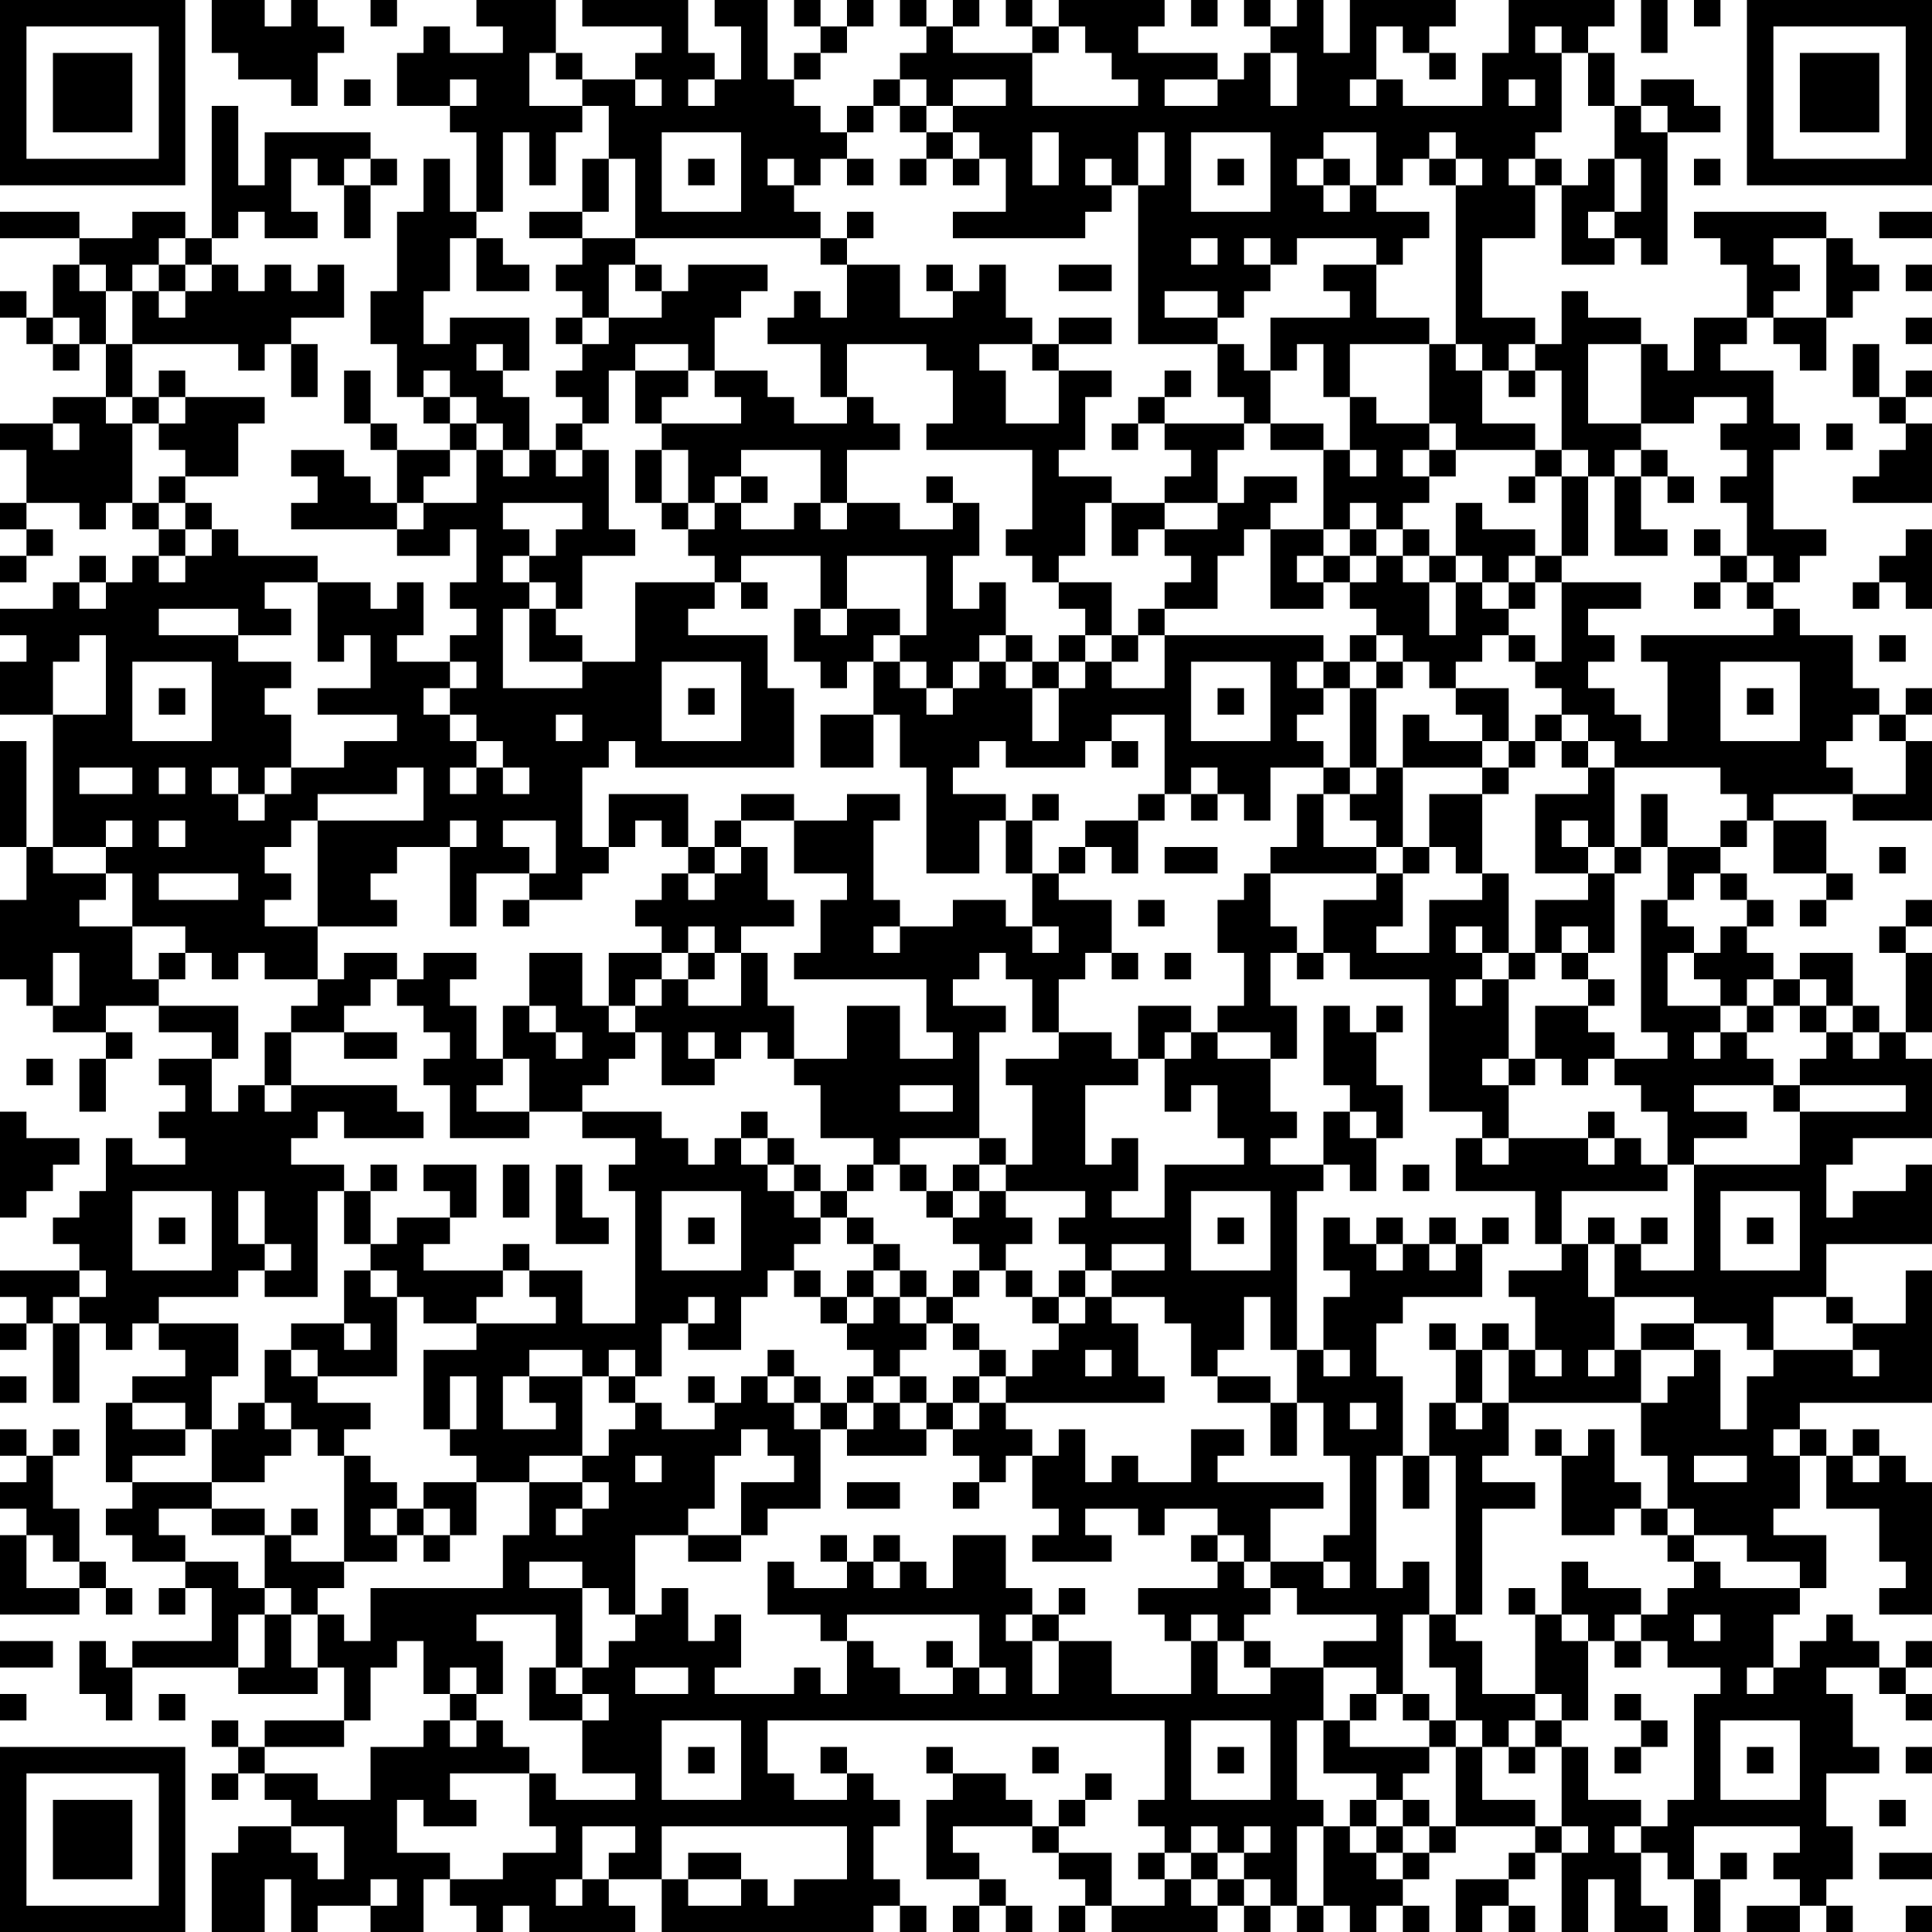 <?xml version="1.0" encoding="UTF-8"?>
<svg xmlns="http://www.w3.org/2000/svg" version="1.1" width="250" height="250" viewBox="0 0 250 250"><rect x="0" y="0" width="250" height="250" fill="#ffffff"/><g transform="scale(3.425)"><g transform="translate(0,0)"><path fill-rule="evenodd" d="M8 0L8 2L9 2L9 3L11 3L11 4L12 4L12 2L13 2L13 1L12 1L12 0L11 0L11 1L10 1L10 0ZM14 0L14 1L15 1L15 0ZM18 0L18 1L19 1L19 2L17 2L17 1L16 1L16 2L15 2L15 4L17 4L17 5L18 5L18 8L17 8L17 6L16 6L16 8L15 8L15 11L14 11L14 13L15 13L15 15L16 15L16 16L17 16L17 17L15 17L15 16L14 16L14 14L13 14L13 16L14 16L14 17L15 17L15 19L14 19L14 18L13 18L13 17L11 17L11 18L12 18L12 19L11 19L11 20L15 20L15 21L17 21L17 20L18 20L18 22L17 22L17 23L18 23L18 24L17 24L17 25L15 25L15 24L16 24L16 22L15 22L15 23L14 23L14 22L12 22L12 21L9 21L9 20L8 20L8 19L7 19L7 18L9 18L9 16L10 16L10 15L7 15L7 14L6 14L6 15L5 15L5 13L9 13L9 14L10 14L10 13L11 13L11 15L12 15L12 13L11 13L11 12L13 12L13 10L12 10L12 11L11 11L11 10L10 10L10 11L9 11L9 10L8 10L8 9L9 9L9 8L10 8L10 9L12 9L12 8L11 8L11 6L12 6L12 7L13 7L13 9L14 9L14 7L15 7L15 6L14 6L14 5L10 5L10 7L9 7L9 4L8 4L8 9L7 9L7 8L5 8L5 9L3 9L3 8L0 8L0 9L3 9L3 10L2 10L2 12L1 12L1 11L0 11L0 12L1 12L1 13L2 13L2 14L3 14L3 13L4 13L4 15L2 15L2 16L0 16L0 17L1 17L1 19L0 19L0 20L1 20L1 21L0 21L0 22L1 22L1 21L2 21L2 20L1 20L1 19L3 19L3 20L4 20L4 19L5 19L5 20L6 20L6 21L5 21L5 22L4 22L4 21L3 21L3 22L2 22L2 23L0 23L0 24L1 24L1 25L0 25L0 27L2 27L2 32L1 32L1 28L0 28L0 32L1 32L1 34L0 34L0 37L1 37L1 38L2 38L2 39L4 39L4 40L3 40L3 42L4 42L4 40L5 40L5 39L4 39L4 38L6 38L6 39L8 39L8 40L6 40L6 41L7 41L7 42L6 42L6 43L7 43L7 44L5 44L5 43L4 43L4 45L3 45L3 46L2 46L2 47L3 47L3 48L0 48L0 49L1 49L1 50L0 50L0 51L1 51L1 50L2 50L2 53L3 53L3 50L4 50L4 51L5 51L5 50L6 50L6 51L7 51L7 52L5 52L5 53L4 53L4 56L5 56L5 57L4 57L4 58L5 58L5 59L7 59L7 60L6 60L6 61L7 61L7 60L8 60L8 62L5 62L5 63L4 63L4 62L3 62L3 64L4 64L4 65L5 65L5 63L9 63L9 64L12 64L12 63L13 63L13 65L10 65L10 66L9 66L9 65L8 65L8 66L9 66L9 67L8 67L8 68L9 68L9 67L10 67L10 68L11 68L11 69L9 69L9 70L8 70L8 73L10 73L10 71L11 71L11 73L12 73L12 72L14 72L14 73L16 73L16 71L17 71L17 72L18 72L18 73L19 73L19 72L20 72L20 73L24 73L24 72L23 72L23 71L25 71L25 73L33 73L33 72L34 72L34 73L35 73L35 72L34 72L34 71L33 71L33 69L34 69L34 68L33 68L33 67L32 67L32 66L31 66L31 67L32 67L32 68L30 68L30 67L29 67L29 65L44 65L44 68L43 68L43 69L44 69L44 70L43 70L43 71L44 71L44 72L42 72L42 70L40 70L40 69L41 69L41 68L42 68L42 67L41 67L41 68L40 68L40 69L39 69L39 68L38 68L38 67L36 67L36 66L35 66L35 67L36 67L36 68L35 68L35 71L37 71L37 72L36 72L36 73L37 73L37 72L38 72L38 73L39 73L39 72L38 72L38 71L37 71L37 70L36 70L36 69L39 69L39 70L40 70L40 71L41 71L41 72L40 72L40 73L41 73L41 72L42 72L42 73L46 73L46 72L47 72L47 73L48 73L48 72L49 72L49 73L50 73L50 72L51 72L51 73L52 73L52 72L53 72L53 73L54 73L54 72L53 72L53 71L54 71L54 70L55 70L55 69L58 69L58 70L57 70L57 71L55 71L55 73L56 73L56 72L57 72L57 73L58 73L58 72L57 72L57 71L58 71L58 70L59 70L59 73L60 73L60 71L61 71L61 73L63 73L63 72L62 72L62 70L63 70L63 71L64 71L64 73L65 73L65 71L66 71L66 70L65 70L65 71L64 71L64 69L68 69L68 70L67 70L67 71L68 71L68 72L66 72L66 73L68 73L68 72L69 72L69 73L70 73L70 72L69 72L69 71L70 71L70 69L69 69L69 67L71 67L71 66L70 66L70 64L69 64L69 63L71 63L71 64L72 64L72 65L73 65L73 64L72 64L72 63L73 63L73 62L72 62L72 63L71 63L71 62L70 62L70 61L69 61L69 62L68 62L68 63L67 63L67 61L68 61L68 60L69 60L69 58L67 58L67 57L68 57L68 55L69 55L69 57L71 57L71 59L72 59L72 60L71 60L71 61L73 61L73 56L72 56L72 55L71 55L71 54L70 54L70 55L69 55L69 54L68 54L68 53L73 53L73 48L72 48L72 50L70 50L70 49L69 49L69 47L73 47L73 44L72 44L72 45L70 45L70 46L69 46L69 44L70 44L70 43L73 43L73 40L72 40L72 39L73 39L73 36L72 36L72 35L73 35L73 34L72 34L72 35L71 35L71 36L72 36L72 39L71 39L71 38L70 38L70 36L68 36L68 37L67 37L67 36L66 36L66 35L67 35L67 34L66 34L66 33L65 33L65 32L66 32L66 31L67 31L67 33L69 33L69 34L68 34L68 35L69 35L69 34L70 34L70 33L69 33L69 31L67 31L67 30L70 30L70 31L73 31L73 28L72 28L72 27L73 27L73 26L72 26L72 27L71 27L71 26L70 26L70 24L68 24L68 23L67 23L67 22L68 22L68 21L69 21L69 20L67 20L67 17L68 17L68 16L67 16L67 14L65 14L65 13L66 13L66 12L67 12L67 13L68 13L68 14L69 14L69 12L70 12L70 11L71 11L71 10L70 10L70 9L69 9L69 8L64 8L64 9L65 9L65 10L66 10L66 12L64 12L64 14L63 14L63 13L62 13L62 12L60 12L60 11L59 11L59 13L58 13L58 12L56 12L56 9L58 9L58 7L59 7L59 10L61 10L61 9L62 9L62 10L63 10L63 5L65 5L65 4L64 4L64 3L62 3L62 4L61 4L61 2L60 2L60 1L61 1L61 0L57 0L57 2L56 2L56 4L53 4L53 3L52 3L52 1L53 1L53 2L54 2L54 3L55 3L55 2L54 2L54 1L55 1L55 0L51 0L51 2L50 2L50 0L49 0L49 1L48 1L48 0L47 0L47 1L48 1L48 2L47 2L47 3L46 3L46 2L43 2L43 1L44 1L44 0L40 0L40 1L39 1L39 0L38 0L38 1L39 1L39 2L36 2L36 1L37 1L37 0L36 0L36 1L35 1L35 0L34 0L34 1L35 1L35 2L34 2L34 3L33 3L33 4L32 4L32 5L31 5L31 4L30 4L30 3L31 3L31 2L32 2L32 1L33 1L33 0L32 0L32 1L31 1L31 0L30 0L30 1L31 1L31 2L30 2L30 3L29 3L29 0L27 0L27 1L28 1L28 3L27 3L27 2L26 2L26 0L22 0L22 1L25 1L25 2L24 2L24 3L22 3L22 2L21 2L21 0ZM45 0L45 1L46 1L46 0ZM62 0L62 2L63 2L63 0ZM64 0L64 1L65 1L65 0ZM40 1L40 2L39 2L39 4L43 4L43 3L42 3L42 2L41 2L41 1ZM58 1L58 2L59 2L59 5L58 5L58 6L57 6L57 7L58 7L58 6L59 6L59 7L60 7L60 6L61 6L61 8L60 8L60 9L61 9L61 8L62 8L62 6L61 6L61 4L60 4L60 2L59 2L59 1ZM20 2L20 4L22 4L22 5L21 5L21 7L20 7L20 5L19 5L19 8L18 8L18 9L17 9L17 11L16 11L16 13L17 13L17 12L20 12L20 14L19 14L19 13L18 13L18 14L19 14L19 15L20 15L20 17L19 17L19 16L18 16L18 15L17 15L17 14L16 14L16 15L17 15L17 16L18 16L18 17L17 17L17 18L16 18L16 19L15 19L15 20L16 20L16 19L18 19L18 17L19 17L19 18L20 18L20 17L21 17L21 18L22 18L22 17L23 17L23 20L24 20L24 21L22 21L22 23L21 23L21 22L20 22L20 21L21 21L21 20L22 20L22 19L19 19L19 20L20 20L20 21L19 21L19 22L20 22L20 23L19 23L19 26L22 26L22 25L24 25L24 22L27 22L27 23L26 23L26 24L29 24L29 26L30 26L30 29L24 29L24 28L23 28L23 29L22 29L22 32L23 32L23 33L22 33L22 34L20 34L20 33L21 33L21 31L19 31L19 32L20 32L20 33L18 33L18 35L17 35L17 32L18 32L18 31L17 31L17 32L15 32L15 33L14 33L14 34L15 34L15 35L12 35L12 31L16 31L16 29L15 29L15 30L12 30L12 31L11 31L11 32L10 32L10 33L11 33L11 34L10 34L10 35L12 35L12 37L10 37L10 36L9 36L9 37L8 37L8 36L7 36L7 35L5 35L5 33L4 33L4 32L5 32L5 31L4 31L4 32L2 32L2 33L4 33L4 34L3 34L3 35L5 35L5 37L6 37L6 38L9 38L9 40L8 40L8 42L9 42L9 41L10 41L10 42L11 42L11 41L15 41L15 42L16 42L16 43L13 43L13 42L12 42L12 43L11 43L11 44L13 44L13 45L12 45L12 49L10 49L10 48L11 48L11 47L10 47L10 45L9 45L9 47L10 47L10 48L9 48L9 49L6 49L6 50L9 50L9 52L8 52L8 54L7 54L7 53L5 53L5 54L7 54L7 55L5 55L5 56L8 56L8 57L6 57L6 58L7 58L7 59L9 59L9 60L10 60L10 61L9 61L9 63L10 63L10 61L11 61L11 63L12 63L12 61L13 61L13 62L14 62L14 60L19 60L19 58L20 58L20 56L22 56L22 57L21 57L21 58L22 58L22 57L23 57L23 56L22 56L22 55L23 55L23 54L24 54L24 53L25 53L25 54L27 54L27 53L28 53L28 52L29 52L29 53L30 53L30 54L31 54L31 57L29 57L29 58L28 58L28 56L30 56L30 55L29 55L29 54L28 54L28 55L27 55L27 57L26 57L26 58L24 58L24 61L23 61L23 60L22 60L22 59L20 59L20 60L22 60L22 63L21 63L21 61L18 61L18 62L19 62L19 64L18 64L18 63L17 63L17 64L16 64L16 62L15 62L15 63L14 63L14 65L13 65L13 66L10 66L10 67L12 67L12 68L14 68L14 66L16 66L16 65L17 65L17 66L18 66L18 65L19 65L19 66L20 66L20 67L17 67L17 68L18 68L18 69L16 69L16 68L15 68L15 70L17 70L17 71L19 71L19 70L21 70L21 69L20 69L20 67L21 67L21 68L24 68L24 67L22 67L22 65L23 65L23 64L22 64L22 63L23 63L23 62L24 62L24 61L25 61L25 60L26 60L26 62L27 62L27 61L28 61L28 63L27 63L27 64L30 64L30 63L31 63L31 64L32 64L32 62L33 62L33 63L34 63L34 64L36 64L36 63L37 63L37 64L38 64L38 63L37 63L37 61L32 61L32 62L31 62L31 61L29 61L29 59L30 59L30 60L32 60L32 59L33 59L33 60L34 60L34 59L35 59L35 60L36 60L36 58L38 58L38 60L39 60L39 61L38 61L38 62L39 62L39 64L40 64L40 62L42 62L42 64L45 64L45 62L46 62L46 64L48 64L48 63L50 63L50 65L49 65L49 68L50 68L50 69L49 69L49 72L50 72L50 69L51 69L51 70L52 70L52 71L53 71L53 70L54 70L54 69L55 69L55 66L56 66L56 68L58 68L58 69L59 69L59 70L60 70L60 69L59 69L59 66L60 66L60 68L62 68L62 69L61 69L61 70L62 70L62 69L63 69L63 68L64 68L64 64L65 64L65 63L63 63L63 62L62 62L62 61L63 61L63 60L64 60L64 59L65 59L65 60L68 60L68 59L66 59L66 58L64 58L64 57L63 57L63 55L62 55L62 53L63 53L63 52L64 52L64 51L65 51L65 54L66 54L66 52L67 52L67 51L70 51L70 52L71 52L71 51L70 51L70 50L69 50L69 49L67 49L67 51L66 51L66 50L64 50L64 49L61 49L61 47L62 47L62 48L64 48L64 44L68 44L68 42L72 42L72 41L68 41L68 40L69 40L69 39L70 39L70 40L71 40L71 39L70 39L70 38L69 38L69 37L68 37L68 38L67 38L67 37L66 37L66 38L65 38L65 37L64 37L64 36L65 36L65 35L66 35L66 34L65 34L65 33L64 33L64 34L63 34L63 32L65 32L65 31L66 31L66 30L65 30L65 29L61 29L61 28L60 28L60 27L59 27L59 26L58 26L58 25L59 25L59 22L62 22L62 23L60 23L60 24L61 24L61 25L60 25L60 26L61 26L61 27L62 27L62 28L63 28L63 25L62 25L62 24L67 24L67 23L66 23L66 22L67 22L67 21L66 21L66 19L65 19L65 18L66 18L66 17L65 17L65 16L66 16L66 15L64 15L64 16L62 16L62 13L60 13L60 16L62 16L62 17L61 17L61 18L60 18L60 17L59 17L59 14L58 14L58 13L57 13L57 14L56 14L56 13L55 13L55 7L56 7L56 6L55 6L55 5L54 5L54 6L53 6L53 7L52 7L52 5L50 5L50 6L49 6L49 7L50 7L50 8L51 8L51 7L52 7L52 8L54 8L54 9L53 9L53 10L52 10L52 9L49 9L49 10L48 10L48 9L47 9L47 10L48 10L48 11L47 11L47 12L46 12L46 11L44 11L44 12L46 12L46 13L43 13L43 7L44 7L44 5L43 5L43 7L42 7L42 6L41 6L41 7L42 7L42 8L41 8L41 9L36 9L36 8L38 8L38 6L37 6L37 5L36 5L36 4L38 4L38 3L36 3L36 4L35 4L35 3L34 3L34 4L33 4L33 5L32 5L32 6L31 6L31 7L30 7L30 6L29 6L29 7L30 7L30 8L31 8L31 9L24 9L24 6L23 6L23 4L22 4L22 3L21 3L21 2ZM48 2L48 4L49 4L49 2ZM13 3L13 4L14 4L14 3ZM17 3L17 4L18 4L18 3ZM24 3L24 4L25 4L25 3ZM26 3L26 4L27 4L27 3ZM44 3L44 4L46 4L46 3ZM51 3L51 4L52 4L52 3ZM57 3L57 4L58 4L58 3ZM34 4L34 5L35 5L35 6L34 6L34 7L35 7L35 6L36 6L36 7L37 7L37 6L36 6L36 5L35 5L35 4ZM62 4L62 5L63 5L63 4ZM25 5L25 8L28 8L28 5ZM39 5L39 7L40 7L40 5ZM45 5L45 8L48 8L48 5ZM13 6L13 7L14 7L14 6ZM22 6L22 8L20 8L20 9L22 9L22 10L21 10L21 11L22 11L22 12L21 12L21 13L22 13L22 14L21 14L21 15L22 15L22 16L21 16L21 17L22 17L22 16L23 16L23 14L24 14L24 16L25 16L25 17L24 17L24 19L25 19L25 20L26 20L26 21L27 21L27 22L28 22L28 23L29 23L29 22L28 22L28 21L31 21L31 23L30 23L30 25L31 25L31 26L32 26L32 25L33 25L33 27L31 27L31 29L33 29L33 27L34 27L34 29L35 29L35 33L37 33L37 31L38 31L38 33L39 33L39 35L38 35L38 34L36 34L36 35L34 35L34 34L33 34L33 31L34 31L34 30L32 30L32 31L30 31L30 30L28 30L28 31L27 31L27 32L26 32L26 30L23 30L23 32L24 32L24 31L25 31L25 32L26 32L26 33L25 33L25 34L24 34L24 35L25 35L25 36L23 36L23 38L22 38L22 36L20 36L20 38L19 38L19 40L18 40L18 38L17 38L17 37L18 37L18 36L16 36L16 37L15 37L15 36L13 36L13 37L12 37L12 38L11 38L11 39L10 39L10 41L11 41L11 39L13 39L13 40L15 40L15 39L13 39L13 38L14 38L14 37L15 37L15 38L16 38L16 39L17 39L17 40L16 40L16 41L17 41L17 43L20 43L20 42L22 42L22 43L24 43L24 44L23 44L23 45L24 45L24 50L22 50L22 48L20 48L20 47L19 47L19 48L16 48L16 47L17 47L17 46L18 46L18 44L16 44L16 45L17 45L17 46L15 46L15 47L14 47L14 45L15 45L15 44L14 44L14 45L13 45L13 47L14 47L14 48L13 48L13 50L11 50L11 51L10 51L10 53L9 53L9 54L8 54L8 56L10 56L10 55L11 55L11 54L12 54L12 55L13 55L13 59L11 59L11 58L12 58L12 57L11 57L11 58L10 58L10 57L8 57L8 58L10 58L10 60L11 60L11 61L12 61L12 60L13 60L13 59L15 59L15 58L16 58L16 59L17 59L17 58L18 58L18 56L20 56L20 55L22 55L22 52L23 52L23 53L24 53L24 52L25 52L25 50L26 50L26 51L28 51L28 49L29 49L29 48L30 48L30 49L31 49L31 50L32 50L32 51L33 51L33 52L32 52L32 53L31 53L31 52L30 52L30 51L29 51L29 52L30 52L30 53L31 53L31 54L32 54L32 55L35 55L35 54L36 54L36 55L37 55L37 56L36 56L36 57L37 57L37 56L38 56L38 55L39 55L39 57L40 57L40 58L39 58L39 59L42 59L42 58L41 58L41 57L43 57L43 58L44 58L44 57L46 57L46 58L45 58L45 59L46 59L46 60L43 60L43 61L44 61L44 62L45 62L45 61L46 61L46 62L47 62L47 63L48 63L48 62L47 62L47 61L48 61L48 60L49 60L49 61L52 61L52 62L50 62L50 63L52 63L52 64L51 64L51 65L50 65L50 67L52 67L52 68L51 68L51 69L52 69L52 70L53 70L53 69L54 69L54 68L53 68L53 67L54 67L54 66L55 66L55 65L56 65L56 66L57 66L57 67L58 67L58 66L59 66L59 65L60 65L60 62L61 62L61 63L62 63L62 62L61 62L61 61L62 61L62 60L60 60L60 59L59 59L59 61L58 61L58 60L57 60L57 61L58 61L58 64L56 64L56 62L55 62L55 61L56 61L56 57L58 57L58 56L56 56L56 55L57 55L57 53L62 53L62 51L64 51L64 50L62 50L62 51L61 51L61 49L60 49L60 47L61 47L61 46L60 46L60 47L59 47L59 45L63 45L63 44L64 44L64 43L66 43L66 42L64 42L64 41L67 41L67 42L68 42L68 41L67 41L67 40L66 40L66 39L67 39L67 38L66 38L66 39L65 39L65 38L63 38L63 36L64 36L64 35L63 35L63 34L62 34L62 39L63 39L63 40L61 40L61 39L60 39L60 38L61 38L61 37L60 37L60 36L61 36L61 33L62 33L62 32L63 32L63 30L62 30L62 32L61 32L61 29L60 29L60 28L59 28L59 27L58 27L58 28L57 28L57 26L55 26L55 25L56 25L56 24L57 24L57 25L58 25L58 24L57 24L57 23L58 23L58 22L59 22L59 21L60 21L60 18L59 18L59 17L58 17L58 16L56 16L56 14L55 14L55 13L54 13L54 12L52 12L52 10L50 10L50 11L51 11L51 12L48 12L48 14L47 14L47 13L46 13L46 15L47 15L47 16L44 16L44 15L45 15L45 14L44 14L44 15L43 15L43 16L42 16L42 17L43 17L43 16L44 16L44 17L45 17L45 18L44 18L44 19L42 19L42 18L40 18L40 17L41 17L41 15L42 15L42 14L40 14L40 13L42 13L42 12L40 12L40 13L39 13L39 12L38 12L38 10L37 10L37 11L36 11L36 10L35 10L35 11L36 11L36 12L34 12L34 10L32 10L32 9L33 9L33 8L32 8L32 9L31 9L31 10L32 10L32 12L31 12L31 11L30 11L30 12L29 12L29 13L31 13L31 15L32 15L32 16L30 16L30 15L29 15L29 14L27 14L27 12L28 12L28 11L29 11L29 10L26 10L26 11L25 11L25 10L24 10L24 9L22 9L22 8L23 8L23 6ZM26 6L26 7L27 7L27 6ZM32 6L32 7L33 7L33 6ZM46 6L46 7L47 7L47 6ZM50 6L50 7L51 7L51 6ZM54 6L54 7L55 7L55 6ZM64 6L64 7L65 7L65 6ZM71 8L71 9L73 9L73 8ZM6 9L6 10L5 10L5 11L4 11L4 10L3 10L3 11L4 11L4 13L5 13L5 11L6 11L6 12L7 12L7 11L8 11L8 10L7 10L7 9ZM18 9L18 11L20 11L20 10L19 10L19 9ZM45 9L45 10L46 10L46 9ZM67 9L67 10L68 10L68 11L67 11L67 12L69 12L69 9ZM6 10L6 11L7 11L7 10ZM23 10L23 12L22 12L22 13L23 13L23 12L25 12L25 11L24 11L24 10ZM40 10L40 11L42 11L42 10ZM72 10L72 11L73 11L73 10ZM2 12L2 13L3 13L3 12ZM72 12L72 13L73 13L73 12ZM24 13L24 14L26 14L26 15L25 15L25 16L28 16L28 15L27 15L27 14L26 14L26 13ZM32 13L32 15L33 15L33 16L34 16L34 17L32 17L32 19L31 19L31 17L28 17L28 18L27 18L27 19L26 19L26 17L25 17L25 19L26 19L26 20L27 20L27 19L28 19L28 20L30 20L30 19L31 19L31 20L32 20L32 19L34 19L34 20L36 20L36 19L37 19L37 21L36 21L36 23L37 23L37 22L38 22L38 24L37 24L37 25L36 25L36 26L35 26L35 25L34 25L34 24L35 24L35 21L32 21L32 23L31 23L31 24L32 24L32 23L34 23L34 24L33 24L33 25L34 25L34 26L35 26L35 27L36 27L36 26L37 26L37 25L38 25L38 26L39 26L39 28L40 28L40 26L41 26L41 25L42 25L42 26L44 26L44 24L50 24L50 25L49 25L49 26L50 26L50 27L49 27L49 28L50 28L50 29L48 29L48 31L47 31L47 30L46 30L46 29L45 29L45 30L44 30L44 27L42 27L42 28L41 28L41 29L38 29L38 28L37 28L37 29L36 29L36 30L38 30L38 31L39 31L39 33L40 33L40 34L42 34L42 36L41 36L41 37L40 37L40 39L39 39L39 37L38 37L38 36L37 36L37 37L36 37L36 38L38 38L38 39L37 39L37 43L34 43L34 44L33 44L33 43L31 43L31 41L30 41L30 40L32 40L32 38L34 38L34 40L36 40L36 39L35 39L35 37L30 37L30 36L31 36L31 34L32 34L32 33L30 33L30 31L28 31L28 32L27 32L27 33L26 33L26 34L27 34L27 33L28 33L28 32L29 32L29 34L30 34L30 35L28 35L28 36L27 36L27 35L26 35L26 36L25 36L25 37L24 37L24 38L23 38L23 39L24 39L24 40L23 40L23 41L22 41L22 42L25 42L25 43L26 43L26 44L27 44L27 43L28 43L28 44L29 44L29 45L30 45L30 46L31 46L31 47L30 47L30 48L31 48L31 49L32 49L32 50L33 50L33 49L34 49L34 50L35 50L35 51L34 51L34 52L33 52L33 53L32 53L32 54L33 54L33 53L34 53L34 54L35 54L35 53L36 53L36 54L37 54L37 53L38 53L38 54L39 54L39 55L40 55L40 54L41 54L41 56L42 56L42 55L43 55L43 56L45 56L45 54L47 54L47 55L46 55L46 56L50 56L50 57L48 57L48 59L47 59L47 58L46 58L46 59L47 59L47 60L48 60L48 59L50 59L50 60L51 60L51 59L50 59L50 58L51 58L51 55L50 55L50 53L49 53L49 51L50 51L50 52L51 52L51 51L50 51L50 49L51 49L51 48L50 48L50 46L51 46L51 47L52 47L52 48L53 48L53 47L54 47L54 48L55 48L55 47L56 47L56 49L53 49L53 50L52 50L52 52L53 52L53 55L52 55L52 60L53 60L53 59L54 59L54 61L53 61L53 64L52 64L52 65L51 65L51 66L54 66L54 65L55 65L55 63L54 63L54 61L55 61L55 55L54 55L54 53L55 53L55 54L56 54L56 53L57 53L57 51L58 51L58 52L59 52L59 51L58 51L58 49L57 49L57 48L59 48L59 47L58 47L58 45L55 45L55 43L56 43L56 44L57 44L57 43L60 43L60 44L61 44L61 43L62 43L62 44L63 44L63 42L62 42L62 41L61 41L61 40L60 40L60 41L59 41L59 40L58 40L58 38L60 38L60 37L59 37L59 36L60 36L60 35L59 35L59 36L58 36L58 34L60 34L60 33L61 33L61 32L60 32L60 31L59 31L59 32L60 32L60 33L58 33L58 30L60 30L60 29L59 29L59 28L58 28L58 29L57 29L57 28L56 28L56 27L55 27L55 26L54 26L54 25L53 25L53 24L52 24L52 23L51 23L51 22L52 22L52 21L53 21L53 22L54 22L54 24L55 24L55 22L56 22L56 23L57 23L57 22L58 22L58 21L59 21L59 18L58 18L58 17L55 17L55 16L54 16L54 13L51 13L51 15L50 15L50 13L49 13L49 14L48 14L48 16L47 16L47 17L46 17L46 19L44 19L44 20L43 20L43 21L42 21L42 19L41 19L41 21L40 21L40 22L39 22L39 21L38 21L38 20L39 20L39 17L35 17L35 16L36 16L36 14L35 14L35 13ZM37 13L37 14L38 14L38 16L40 16L40 14L39 14L39 13ZM70 13L70 15L71 15L71 16L72 16L72 17L71 17L71 18L70 18L70 19L73 19L73 16L72 16L72 15L73 15L73 14L72 14L72 15L71 15L71 13ZM57 14L57 15L58 15L58 14ZM4 15L4 16L5 16L5 19L6 19L6 20L7 20L7 21L6 21L6 22L7 22L7 21L8 21L8 20L7 20L7 19L6 19L6 18L7 18L7 17L6 17L6 16L7 16L7 15L6 15L6 16L5 16L5 15ZM51 15L51 17L50 17L50 16L48 16L48 17L50 17L50 20L48 20L48 19L49 19L49 18L47 18L47 19L46 19L46 20L44 20L44 21L45 21L45 22L44 22L44 23L43 23L43 24L42 24L42 22L40 22L40 23L41 23L41 24L40 24L40 25L39 25L39 24L38 24L38 25L39 25L39 26L40 26L40 25L41 25L41 24L42 24L42 25L43 25L43 24L44 24L44 23L46 23L46 21L47 21L47 20L48 20L48 23L50 23L50 22L51 22L51 21L52 21L52 20L53 20L53 21L54 21L54 22L55 22L55 21L56 21L56 22L57 22L57 21L58 21L58 20L56 20L56 19L55 19L55 21L54 21L54 20L53 20L53 19L54 19L54 18L55 18L55 17L54 17L54 16L52 16L52 15ZM2 16L2 17L3 17L3 16ZM69 16L69 17L70 17L70 16ZM51 17L51 18L52 18L52 17ZM53 17L53 18L54 18L54 17ZM62 17L62 18L61 18L61 21L63 21L63 20L62 20L62 18L63 18L63 19L64 19L64 18L63 18L63 17ZM28 18L28 19L29 19L29 18ZM35 18L35 19L36 19L36 18ZM57 18L57 19L58 19L58 18ZM51 19L51 20L50 20L50 21L49 21L49 22L50 22L50 21L51 21L51 20L52 20L52 19ZM64 20L64 21L65 21L65 22L64 22L64 23L65 23L65 22L66 22L66 21L65 21L65 20ZM72 20L72 21L71 21L71 22L70 22L70 23L71 23L71 22L72 22L72 23L73 23L73 20ZM3 22L3 23L4 23L4 22ZM10 22L10 23L11 23L11 24L9 24L9 23L6 23L6 24L9 24L9 25L11 25L11 26L10 26L10 27L11 27L11 29L10 29L10 30L9 30L9 29L8 29L8 30L9 30L9 31L10 31L10 30L11 30L11 29L13 29L13 28L15 28L15 27L12 27L12 26L14 26L14 24L13 24L13 25L12 25L12 22ZM20 23L20 25L22 25L22 24L21 24L21 23ZM3 24L3 25L2 25L2 27L4 27L4 24ZM51 24L51 25L50 25L50 26L51 26L51 29L50 29L50 30L49 30L49 32L48 32L48 33L47 33L47 34L46 34L46 36L47 36L47 38L46 38L46 39L45 39L45 38L43 38L43 40L42 40L42 39L40 39L40 40L38 40L38 41L39 41L39 44L38 44L38 43L37 43L37 44L36 44L36 45L35 45L35 44L34 44L34 45L35 45L35 46L36 46L36 47L37 47L37 48L36 48L36 49L35 49L35 48L34 48L34 47L33 47L33 46L32 46L32 45L33 45L33 44L32 44L32 45L31 45L31 44L30 44L30 43L29 43L29 42L28 42L28 43L29 43L29 44L30 44L30 45L31 45L31 46L32 46L32 47L33 47L33 48L32 48L32 49L33 49L33 48L34 48L34 49L35 49L35 50L36 50L36 51L37 51L37 52L36 52L36 53L37 53L37 52L38 52L38 53L44 53L44 52L43 52L43 50L42 50L42 49L44 49L44 50L45 50L45 52L46 52L46 53L48 53L48 55L49 55L49 53L48 53L48 52L46 52L46 51L47 51L47 49L48 49L48 51L49 51L49 45L50 45L50 44L51 44L51 45L52 45L52 43L53 43L53 41L52 41L52 39L53 39L53 38L52 38L52 39L51 39L51 38L50 38L50 41L51 41L51 42L50 42L50 44L48 44L48 43L49 43L49 42L48 42L48 40L49 40L49 38L48 38L48 36L49 36L49 37L50 37L50 36L51 36L51 37L54 37L54 42L56 42L56 43L57 43L57 41L58 41L58 40L57 40L57 37L58 37L58 36L57 36L57 33L56 33L56 30L57 30L57 29L56 29L56 28L54 28L54 27L53 27L53 29L52 29L52 26L53 26L53 25L52 25L52 24ZM71 24L71 25L72 25L72 24ZM5 25L5 28L8 28L8 25ZM17 25L17 26L16 26L16 27L17 27L17 28L18 28L18 29L17 29L17 30L18 30L18 29L19 29L19 30L20 30L20 29L19 29L19 28L18 28L18 27L17 27L17 26L18 26L18 25ZM25 25L25 28L28 28L28 25ZM45 25L45 28L48 28L48 25ZM51 25L51 26L52 26L52 25ZM65 25L65 28L68 28L68 25ZM6 26L6 27L7 27L7 26ZM26 26L26 27L27 27L27 26ZM46 26L46 27L47 27L47 26ZM66 26L66 27L67 27L67 26ZM21 27L21 28L22 28L22 27ZM70 27L70 28L69 28L69 29L70 29L70 30L72 30L72 28L71 28L71 27ZM42 28L42 29L43 29L43 28ZM3 29L3 30L5 30L5 29ZM6 29L6 30L7 30L7 29ZM51 29L51 30L50 30L50 32L52 32L52 33L48 33L48 35L49 35L49 36L50 36L50 34L52 34L52 33L53 33L53 35L52 35L52 36L54 36L54 34L56 34L56 33L55 33L55 32L54 32L54 30L56 30L56 29L53 29L53 32L52 32L52 31L51 31L51 30L52 30L52 29ZM39 30L39 31L40 31L40 30ZM43 30L43 31L41 31L41 32L40 32L40 33L41 33L41 32L42 32L42 33L43 33L43 31L44 31L44 30ZM45 30L45 31L46 31L46 30ZM6 31L6 32L7 32L7 31ZM44 32L44 33L46 33L46 32ZM53 32L53 33L54 33L54 32ZM71 32L71 33L72 33L72 32ZM6 33L6 34L9 34L9 33ZM19 34L19 35L20 35L20 34ZM43 34L43 35L44 35L44 34ZM33 35L33 36L34 36L34 35ZM39 35L39 36L40 36L40 35ZM55 35L55 36L56 36L56 37L55 37L55 38L56 38L56 37L57 37L57 36L56 36L56 35ZM2 36L2 38L3 38L3 36ZM6 36L6 37L7 37L7 36ZM26 36L26 37L25 37L25 38L24 38L24 39L25 39L25 41L27 41L27 40L28 40L28 39L29 39L29 40L30 40L30 38L29 38L29 36L28 36L28 38L26 38L26 37L27 37L27 36ZM42 36L42 37L43 37L43 36ZM44 36L44 37L45 37L45 36ZM20 38L20 39L21 39L21 40L22 40L22 39L21 39L21 38ZM68 38L68 39L69 39L69 38ZM26 39L26 40L27 40L27 39ZM44 39L44 40L43 40L43 41L41 41L41 44L42 44L42 43L43 43L43 45L42 45L42 46L44 46L44 44L47 44L47 43L46 43L46 41L45 41L45 42L44 42L44 40L45 40L45 39ZM46 39L46 40L48 40L48 39ZM64 39L64 40L65 40L65 39ZM1 40L1 41L2 41L2 40ZM19 40L19 41L18 41L18 42L20 42L20 40ZM56 40L56 41L57 41L57 40ZM34 41L34 42L36 42L36 41ZM0 42L0 46L1 46L1 45L2 45L2 44L3 44L3 43L1 43L1 42ZM51 42L51 43L52 43L52 42ZM60 42L60 43L61 43L61 42ZM19 44L19 46L20 46L20 44ZM21 44L21 47L23 47L23 46L22 46L22 44ZM37 44L37 45L36 45L36 46L37 46L37 45L38 45L38 46L39 46L39 47L38 47L38 48L37 48L37 49L36 49L36 50L37 50L37 51L38 51L38 52L39 52L39 51L40 51L40 50L41 50L41 49L42 49L42 48L44 48L44 47L42 47L42 48L41 48L41 47L40 47L40 46L41 46L41 45L38 45L38 44ZM53 44L53 45L54 45L54 44ZM5 45L5 48L8 48L8 45ZM25 45L25 48L28 48L28 45ZM45 45L45 48L48 48L48 45ZM65 45L65 48L68 48L68 45ZM6 46L6 47L7 47L7 46ZM26 46L26 47L27 47L27 46ZM46 46L46 47L47 47L47 46ZM52 46L52 47L53 47L53 46ZM54 46L54 47L55 47L55 46ZM56 46L56 47L57 47L57 46ZM62 46L62 47L63 47L63 46ZM66 46L66 47L67 47L67 46ZM3 48L3 49L2 49L2 50L3 50L3 49L4 49L4 48ZM14 48L14 49L15 49L15 52L12 52L12 51L11 51L11 52L12 52L12 53L14 53L14 54L13 54L13 55L14 55L14 56L15 56L15 57L14 57L14 58L15 58L15 57L16 57L16 58L17 58L17 57L16 57L16 56L18 56L18 55L17 55L17 54L18 54L18 52L17 52L17 54L16 54L16 51L18 51L18 50L21 50L21 49L20 49L20 48L19 48L19 49L18 49L18 50L16 50L16 49L15 49L15 48ZM38 48L38 49L39 49L39 50L40 50L40 49L41 49L41 48L40 48L40 49L39 49L39 48ZM26 49L26 50L27 50L27 49ZM13 50L13 51L14 51L14 50ZM54 50L54 51L55 51L55 53L56 53L56 51L57 51L57 50L56 50L56 51L55 51L55 50ZM20 51L20 52L19 52L19 54L21 54L21 53L20 53L20 52L22 52L22 51ZM23 51L23 52L24 52L24 51ZM41 51L41 52L42 52L42 51ZM60 51L60 52L61 52L61 51ZM0 52L0 53L1 53L1 52ZM26 52L26 53L27 53L27 52ZM34 52L34 53L35 53L35 52ZM10 53L10 54L11 54L11 53ZM51 53L51 54L52 54L52 53ZM0 54L0 55L1 55L1 56L0 56L0 57L1 57L1 58L0 58L0 61L3 61L3 60L4 60L4 61L5 61L5 60L4 60L4 59L3 59L3 57L2 57L2 55L3 55L3 54L2 54L2 55L1 55L1 54ZM58 54L58 55L59 55L59 58L61 58L61 57L62 57L62 58L63 58L63 59L64 59L64 58L63 58L63 57L62 57L62 56L61 56L61 54L60 54L60 55L59 55L59 54ZM67 54L67 55L68 55L68 54ZM24 55L24 56L25 56L25 55ZM53 55L53 57L54 57L54 55ZM64 55L64 56L66 56L66 55ZM70 55L70 56L71 56L71 55ZM32 56L32 57L34 57L34 56ZM1 58L1 60L3 60L3 59L2 59L2 58ZM26 58L26 59L28 59L28 58ZM31 58L31 59L32 59L32 58ZM33 58L33 59L34 59L34 58ZM40 60L40 61L39 61L39 62L40 62L40 61L41 61L41 60ZM59 61L59 62L60 62L60 61ZM64 61L64 62L65 62L65 61ZM0 62L0 63L2 63L2 62ZM35 62L35 63L36 63L36 62ZM20 63L20 65L22 65L22 64L21 64L21 63ZM24 63L24 64L26 64L26 63ZM66 63L66 64L67 64L67 63ZM0 64L0 65L1 65L1 64ZM6 64L6 65L7 65L7 64ZM17 64L17 65L18 65L18 64ZM53 64L53 65L54 65L54 64ZM58 64L58 65L57 65L57 66L58 66L58 65L59 65L59 64ZM61 64L61 65L62 65L62 66L61 66L61 67L62 67L62 66L63 66L63 65L62 65L62 64ZM25 65L25 68L28 68L28 65ZM45 65L45 68L48 68L48 65ZM65 65L65 68L68 68L68 65ZM26 66L26 67L27 67L27 66ZM39 66L39 67L40 67L40 66ZM46 66L46 67L47 67L47 66ZM66 66L66 67L67 67L67 66ZM72 66L72 67L73 67L73 66ZM52 68L52 69L53 69L53 68ZM71 68L71 69L72 69L72 68ZM11 69L11 70L12 70L12 71L13 71L13 69ZM22 69L22 71L21 71L21 72L22 72L22 71L23 71L23 70L24 70L24 69ZM25 69L25 71L26 71L26 72L28 72L28 71L29 71L29 72L30 72L30 71L32 71L32 69ZM45 69L45 70L44 70L44 71L45 71L45 72L46 72L46 71L47 71L47 72L48 72L48 71L47 71L47 70L48 70L48 69L47 69L47 70L46 70L46 69ZM26 70L26 71L28 71L28 70ZM45 70L45 71L46 71L46 70ZM71 70L71 71L73 71L73 70ZM14 71L14 72L15 72L15 71ZM72 72L72 73L73 73L73 72ZM0 0L0 7L7 7L7 0ZM1 1L1 6L6 6L6 1ZM2 2L2 5L5 5L5 2ZM66 0L66 7L73 7L73 0ZM67 1L67 6L72 6L72 1ZM68 2L68 5L71 5L71 2ZM0 66L0 73L7 73L7 66ZM1 67L1 72L6 72L6 67ZM2 68L2 71L5 71L5 68Z" fill="#000000"/></g></g></svg>
